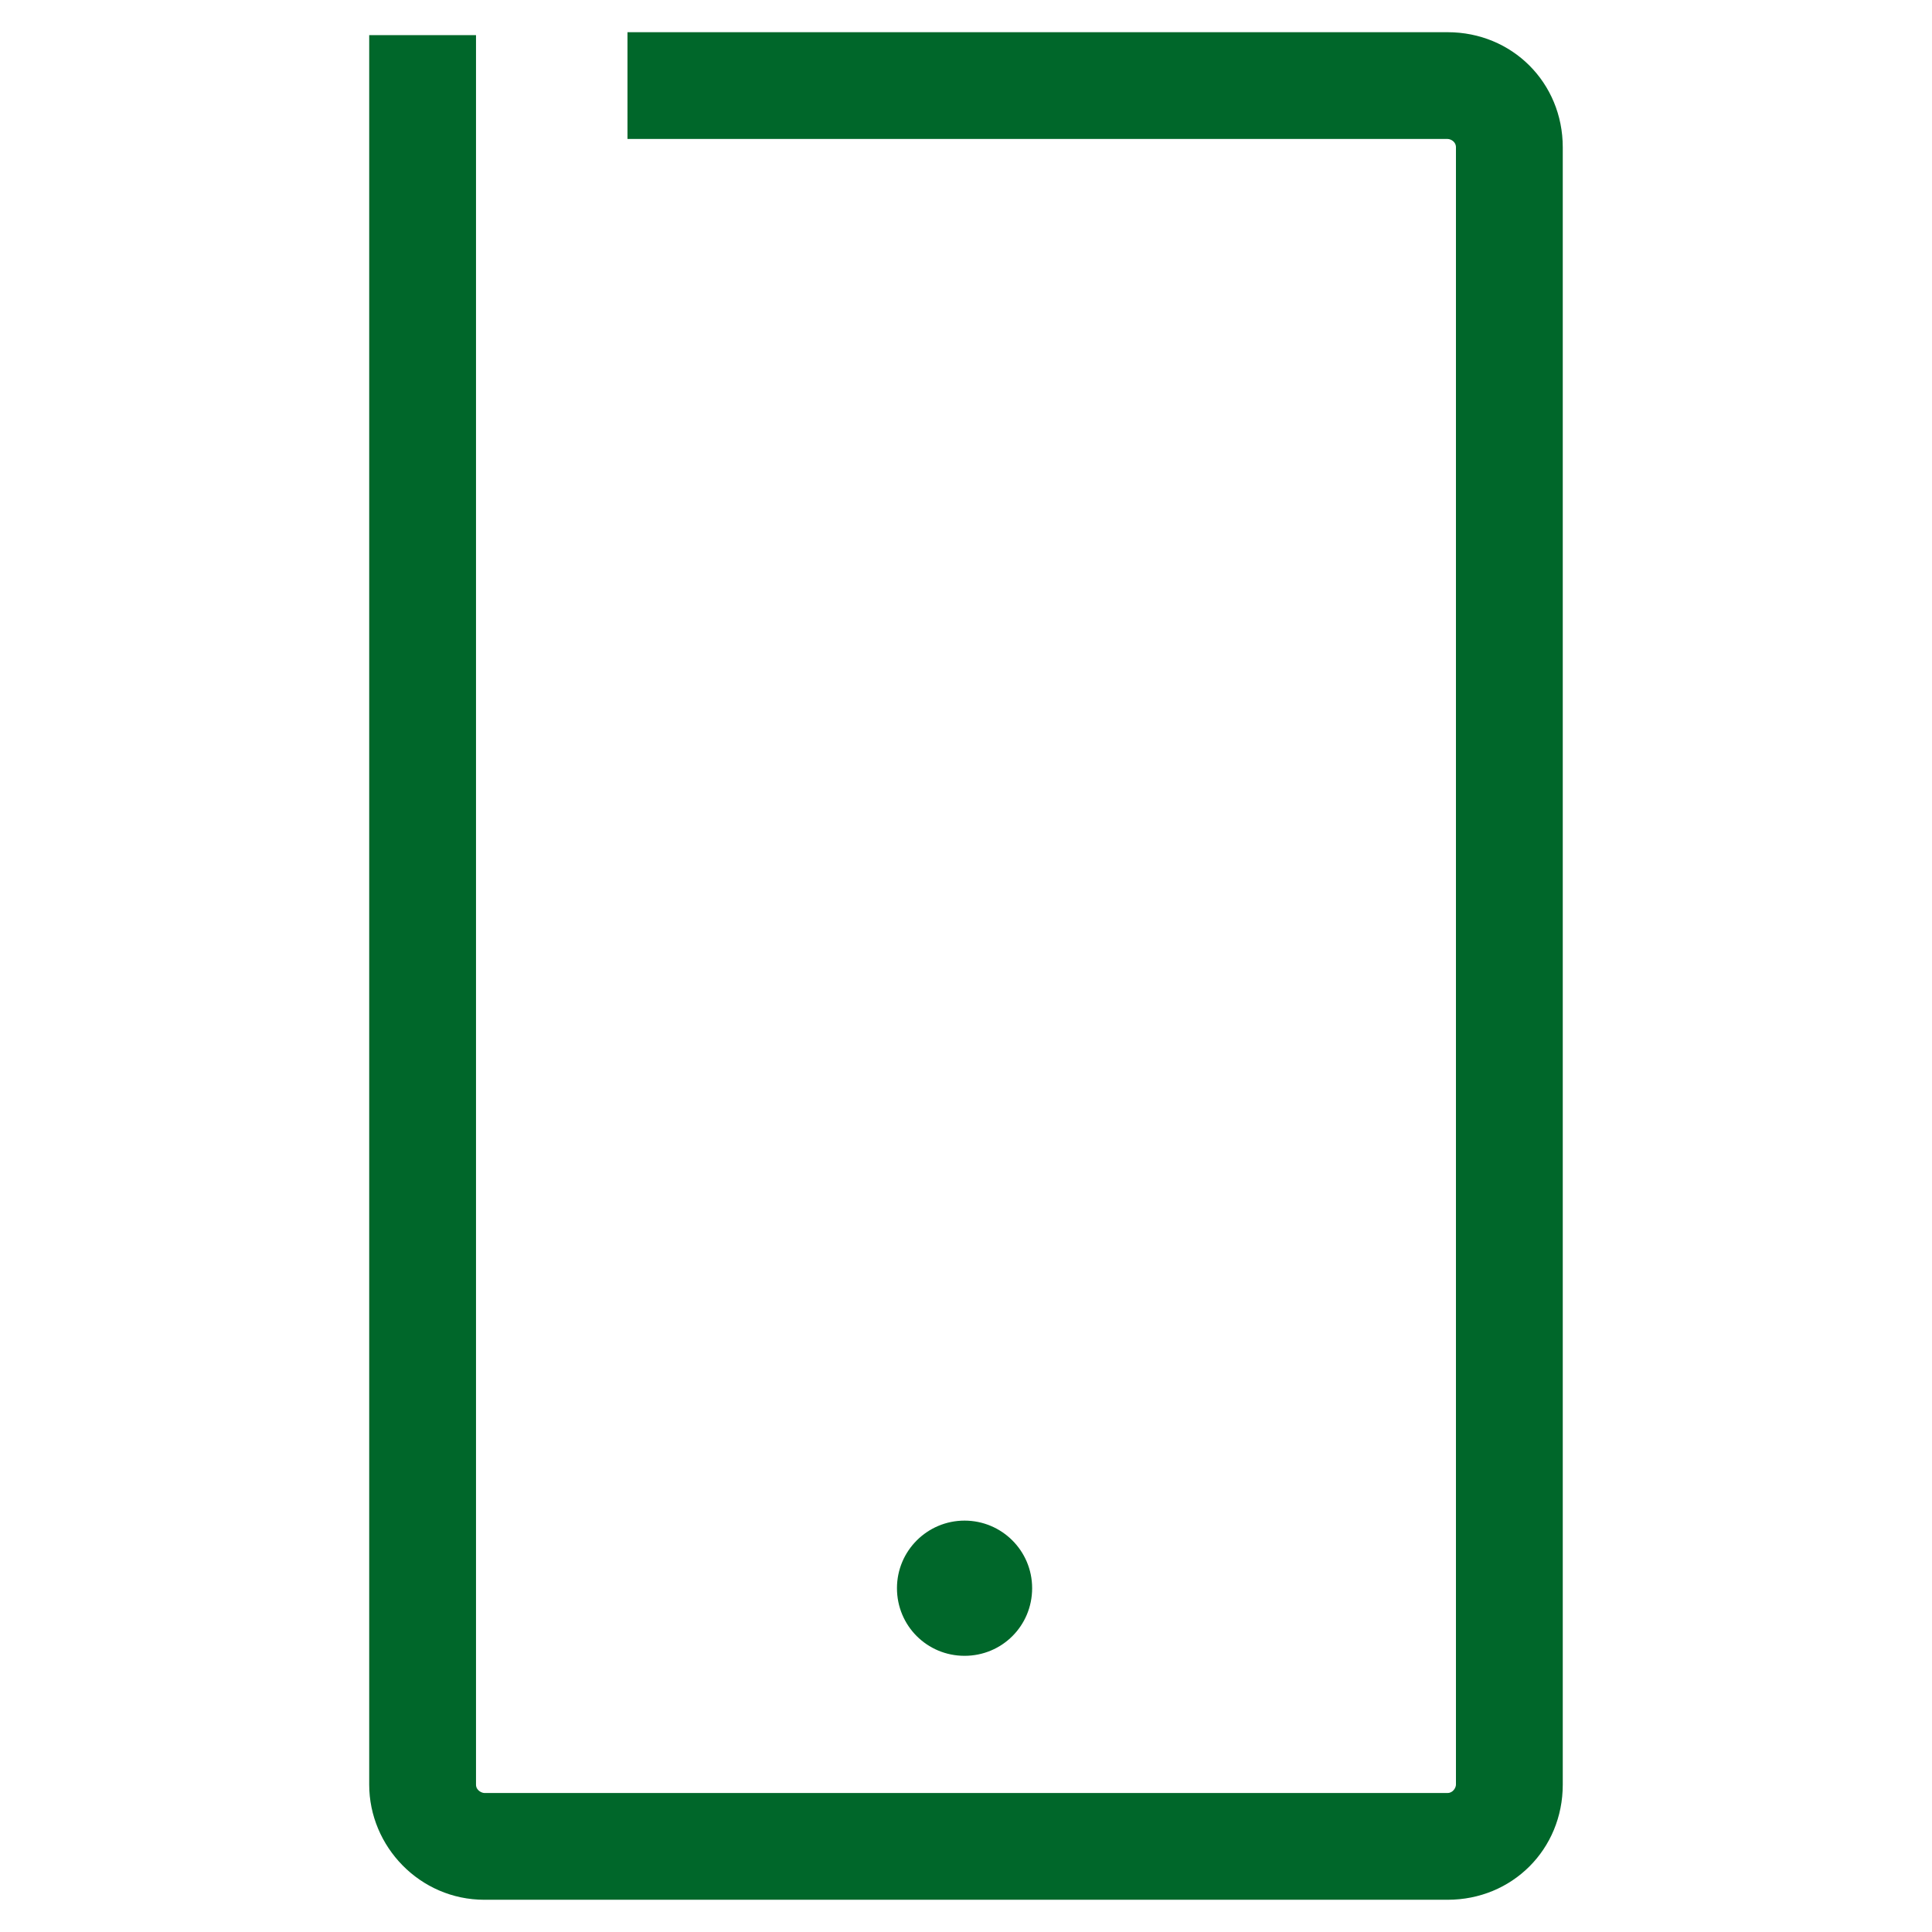 <svg id="SvgjsSvg1001" width="288" height="288" xmlns="http://www.w3.org/2000/svg" version="1.1" xmlns:xlink="http://www.w3.org/1999/xlink" xmlns:svgjs="http://svgjs.com/svgjs"><defs id="SvgjsDefs1002"></defs><g id="SvgjsG1008"><svg xmlns="http://www.w3.org/2000/svg" data-name="Capa 1" viewBox="0 0 600 600" width="288" height="288"><defs><clipPath id="a"><rect width="370.64" height="580" x="114.68" y="10" fill="none" stroke-width="0"></rect></clipPath><clipPath id="b"><rect width="370.64" height="580" x="114.68" y="10" fill="none" stroke-width="0"></rect></clipPath></defs><g clip-path="url(#a)"><g clip-path="url(#b)"><path fill="#00672a" d="M299.55,472.24c11.53,0,20.99,9.32,20.99,20.99s-9.34,21-20.99,21-20.99-9.35-20.99-21,9.46-20.99,20.99-20.99M449.56,589.99H150.43c-20.07,0-35.77-16.58-35.77-35.75V10.91h33.17v543.33c0,1.82,1.83,2.59,2.6,2.59h299.13c1.69,0,2.6-1.67,2.6-2.59V45.75c0-1.81-1.69-2.59-2.6-2.59h-254.69V10h254.69c20.07,0,35.77,15.68,35.77,35.75v508.49c0,20.09-15.69,35.75-35.77,35.75" class="color1a1446 svgShape"></path></g></g></svg></g></svg>
